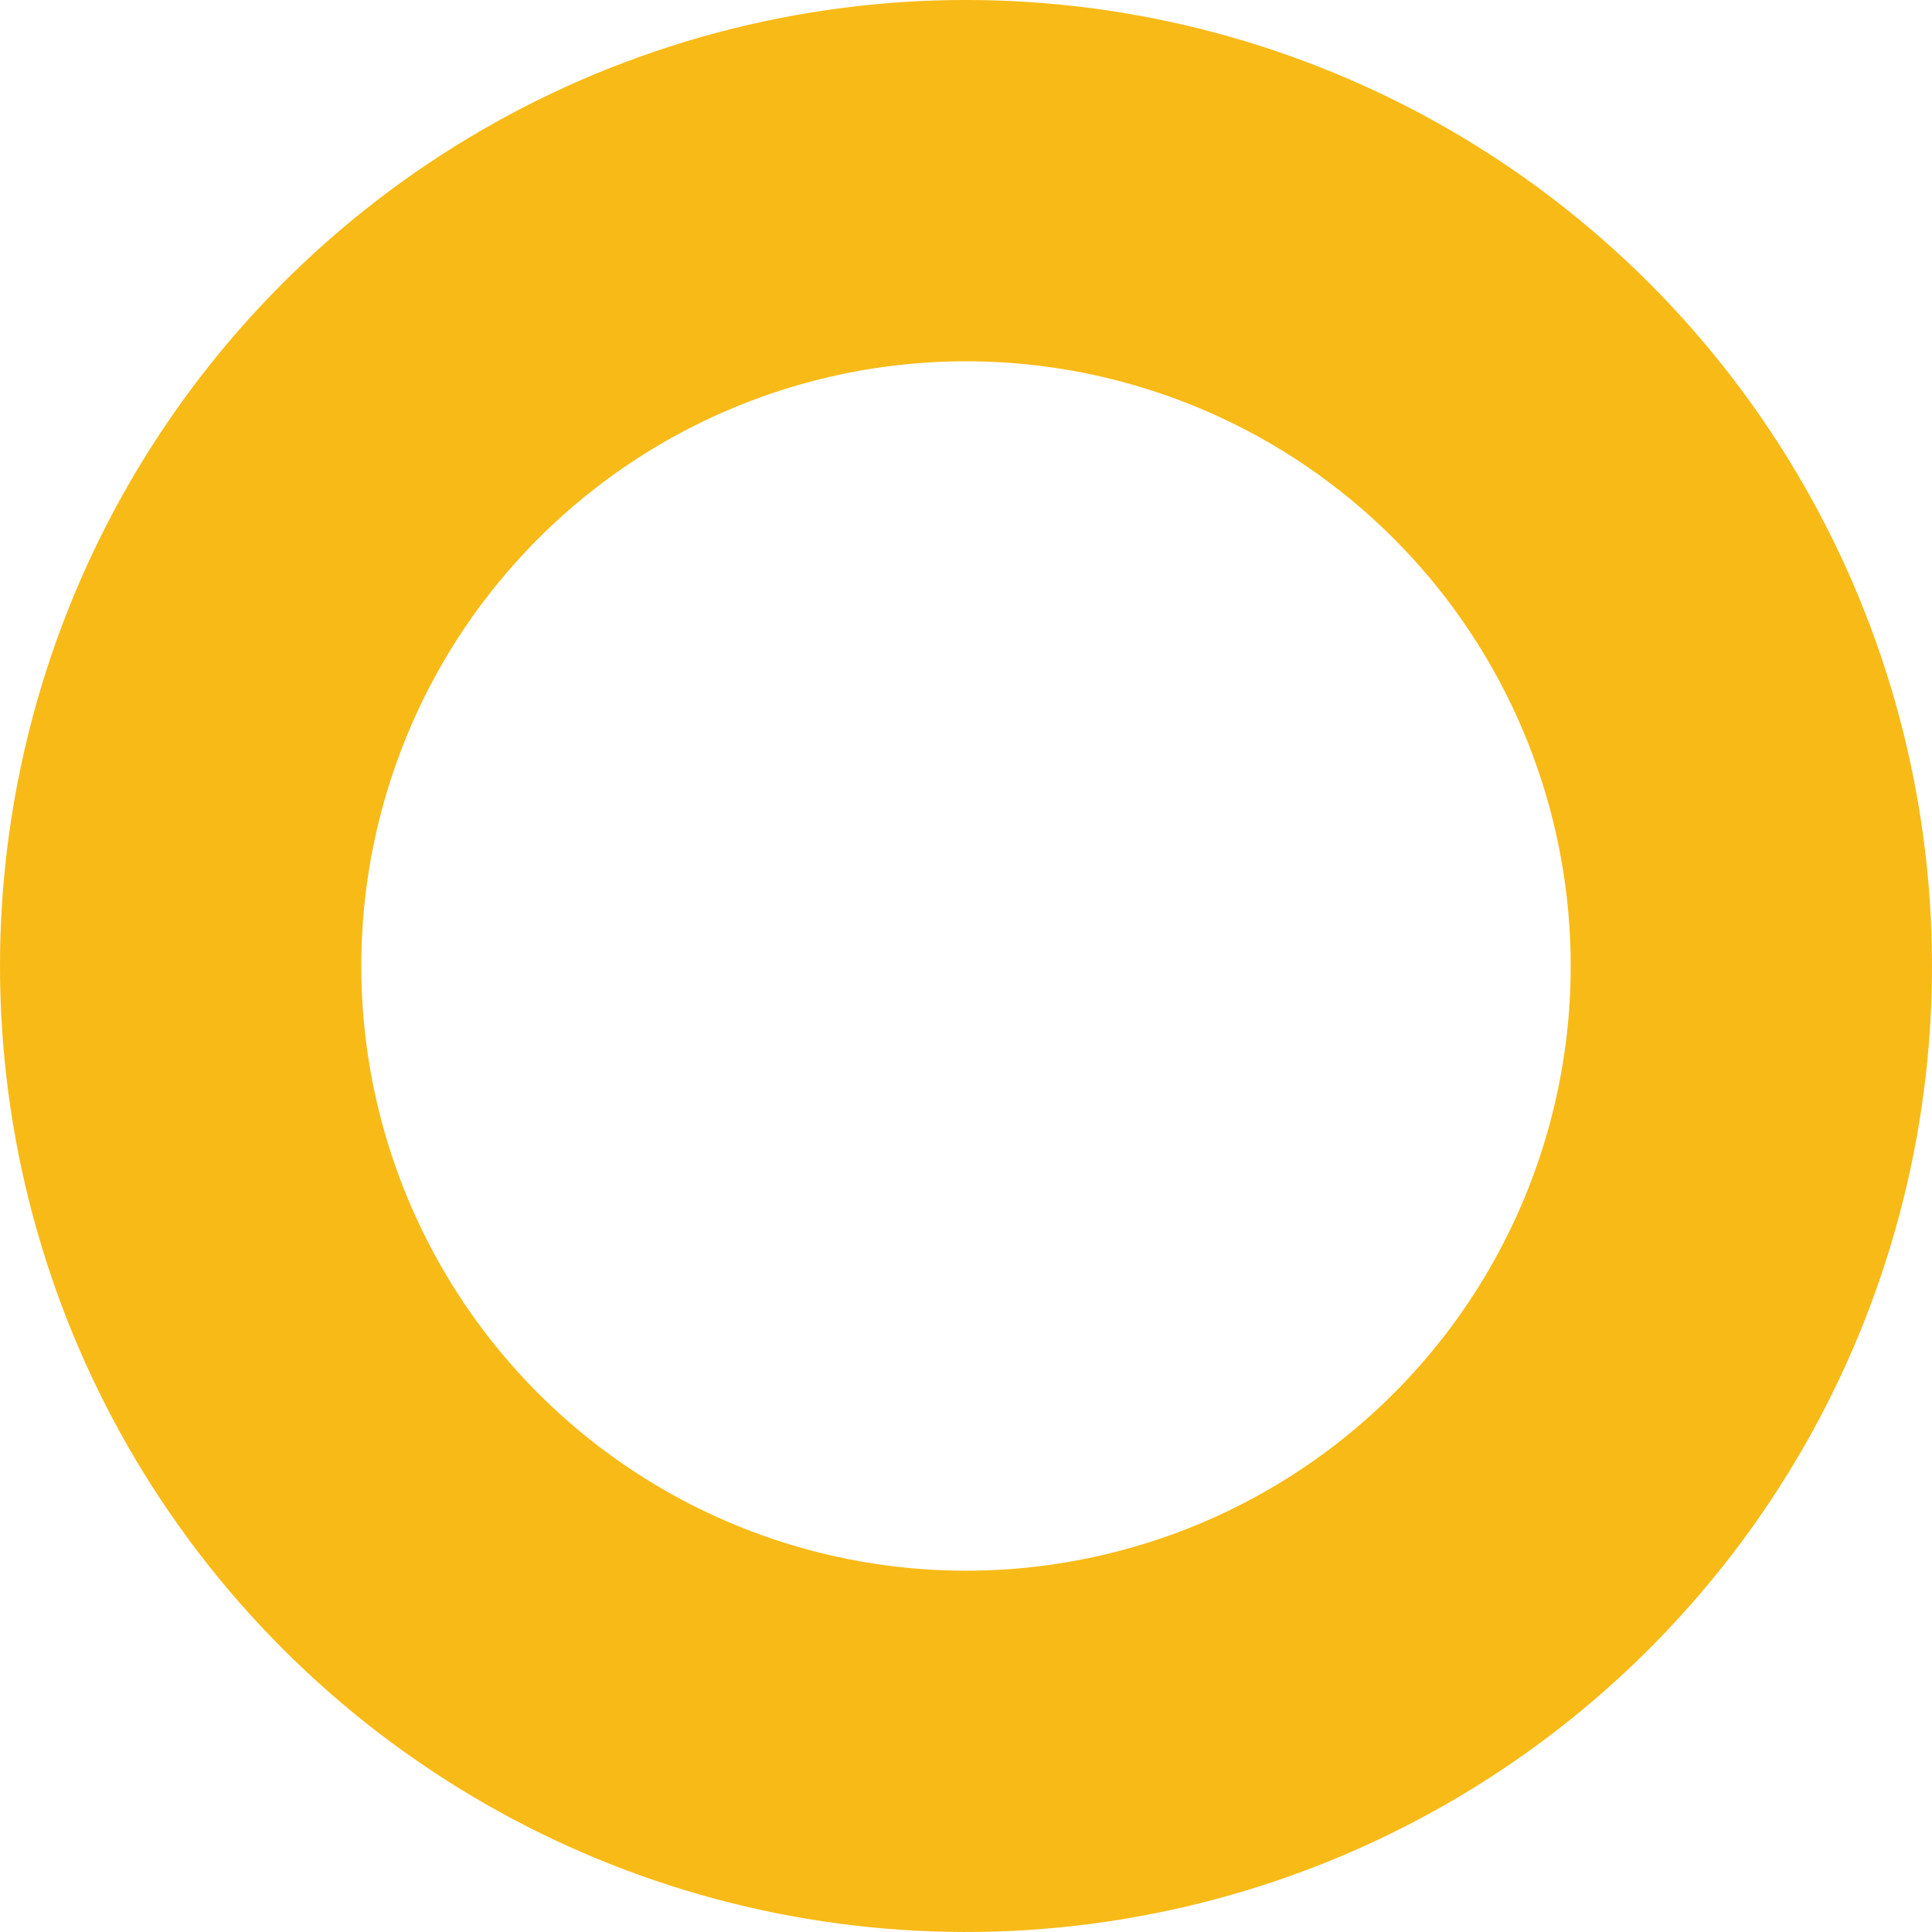 <svg xmlns="http://www.w3.org/2000/svg" xmlns:xlink="http://www.w3.org/1999/xlink" viewBox="0 0 1134.3 1134.3"><defs><style>.cls-1{fill:url(#linear-gradient);}.cls-2,.cls-9{fill:none;}.cls-3{isolation:isolate;}.cls-4{clip-path:url(#clip-path);}.cls-5{clip-path:url(#clip-path-2);}.cls-6{mix-blend-mode:hard-light;}.cls-7{clip-path:url(#clip-path-3);}.cls-8{mask:url(#mask);}.cls-9{stroke:#f8ba17;stroke-width:212.12px;}.cls-10{filter:url(#luminosity-noclip);}</style><linearGradient id="linear-gradient" x1="-956.92" y1="-2312.39" x2="-955.92" y2="-2312.39" gradientTransform="matrix(0, 1416.33, 1416.33, 0, 3275718.53, 1355221.75)" gradientUnits="userSpaceOnUse"><stop offset="0" stop-color="#fff"/><stop offset="0.1" stop-color="#fff"/><stop offset="0.79"/><stop offset="0.97"/><stop offset="1"/></linearGradient><clipPath id="clip-path" transform="translate(-42.55 -40.55)"><rect class="cls-2" width="1219.4" height="1209.4"/></clipPath><clipPath id="clip-path-2" transform="translate(-42.55 -40.55)"><rect class="cls-2" width="1219.4" height="1209.4"/></clipPath><clipPath id="clip-path-3" transform="translate(-42.55 -40.55)"><rect class="cls-2" x="1.46" y="-2.41" width="1210.48" height="1219.85"/></clipPath><filter id="luminosity-noclip" x="-275.44" y="-277.18" width="1764.28" height="1769.4" filterUnits="userSpaceOnUse" color-interpolation-filters="sRGB"><feFlood flood-color="#fff" result="bg"/><feBlend in="SourceGraphic" in2="bg"/></filter><mask id="mask" x="-317.99" y="-317.74" width="1764.28" height="1769.4" maskUnits="userSpaceOnUse"><g class="cls-10"><g transform="translate(-42.55 -40.55)"><rect class="cls-1" x="-124.2" y="-126.85" width="1461.8" height="1468.73" transform="translate(-125.06 158.42) rotate(-13.5)"/></g></g></mask></defs><g class="cls-3"><g id="Layer_2" data-name="Layer 2"><g id="Layer_1-2" data-name="Layer 1"><g class="cls-4"><g class="cls-5"><g class="cls-6"><g class="cls-7"><g class="cls-8"><g class="cls-7"><circle class="cls-9" cx="609.7" cy="607.7" r="461.08" transform="translate(-293.68 568.56) rotate(-45)"/></g></g></g></g></g></g></g></g></g></svg>